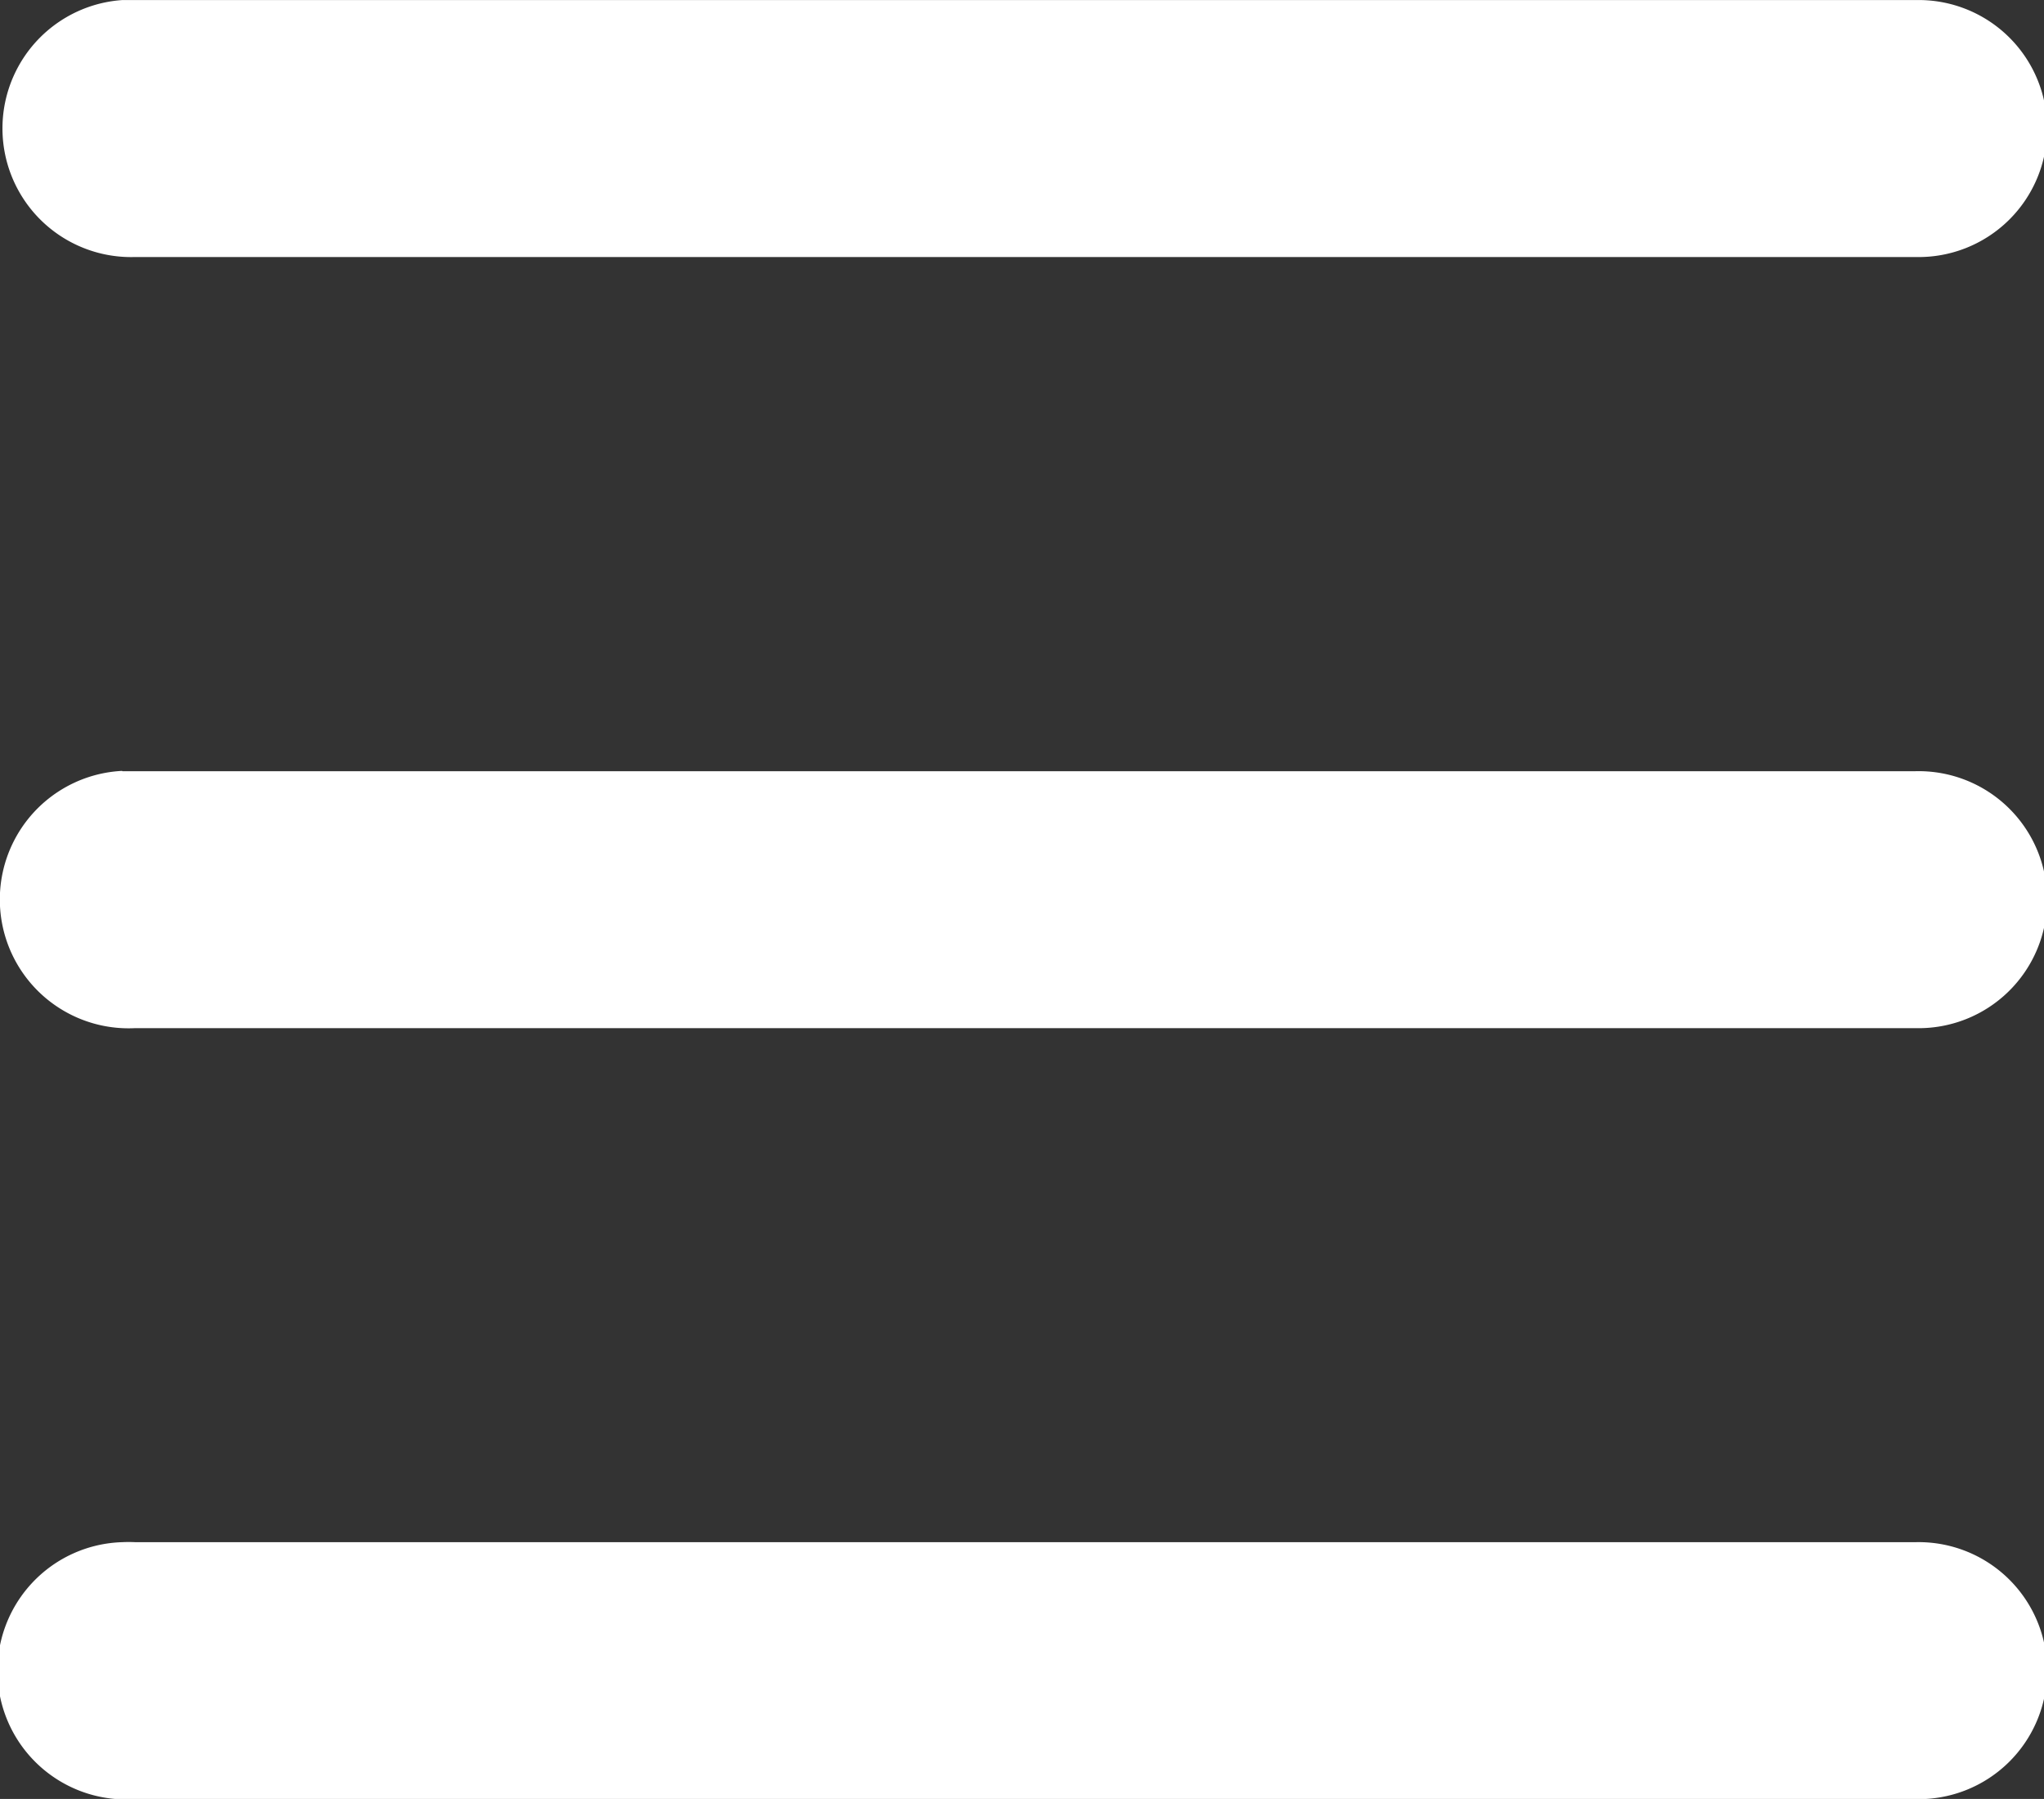 <svg xmlns="http://www.w3.org/2000/svg" width="26.646" height="23.448" viewBox="0 0 26.646 23.448">
  <rect x="0" y="0" width="26.646" height="23.448" fill="#333333" stroke="none"/>
  <path id="_9be82a754d86719ecd7ee39b7279d1d3" data-name="9be82a754d86719ecd7ee39b7279d1d3" d="M5.6,4a1.677,1.677,0,0,0,.171,3.349H28.98A1.675,1.675,0,1,0,28.98,4H5.771Q5.687,4,5.6,4Zm0,10.047A1.677,1.677,0,0,0,5.771,17.4H28.98a1.675,1.675,0,1,0,0-3.349H5.771q-.084,0-.167,0ZM5.6,24.1a1.677,1.677,0,1,0,.171,3.349H28.98a1.675,1.675,0,1,0,0-3.349H5.771a1.674,1.674,0,0,0-.167,0Z" transform="translate(-4.009 -3.999)" fill="#fff" fill-rule="evenodd"/>
</svg>
